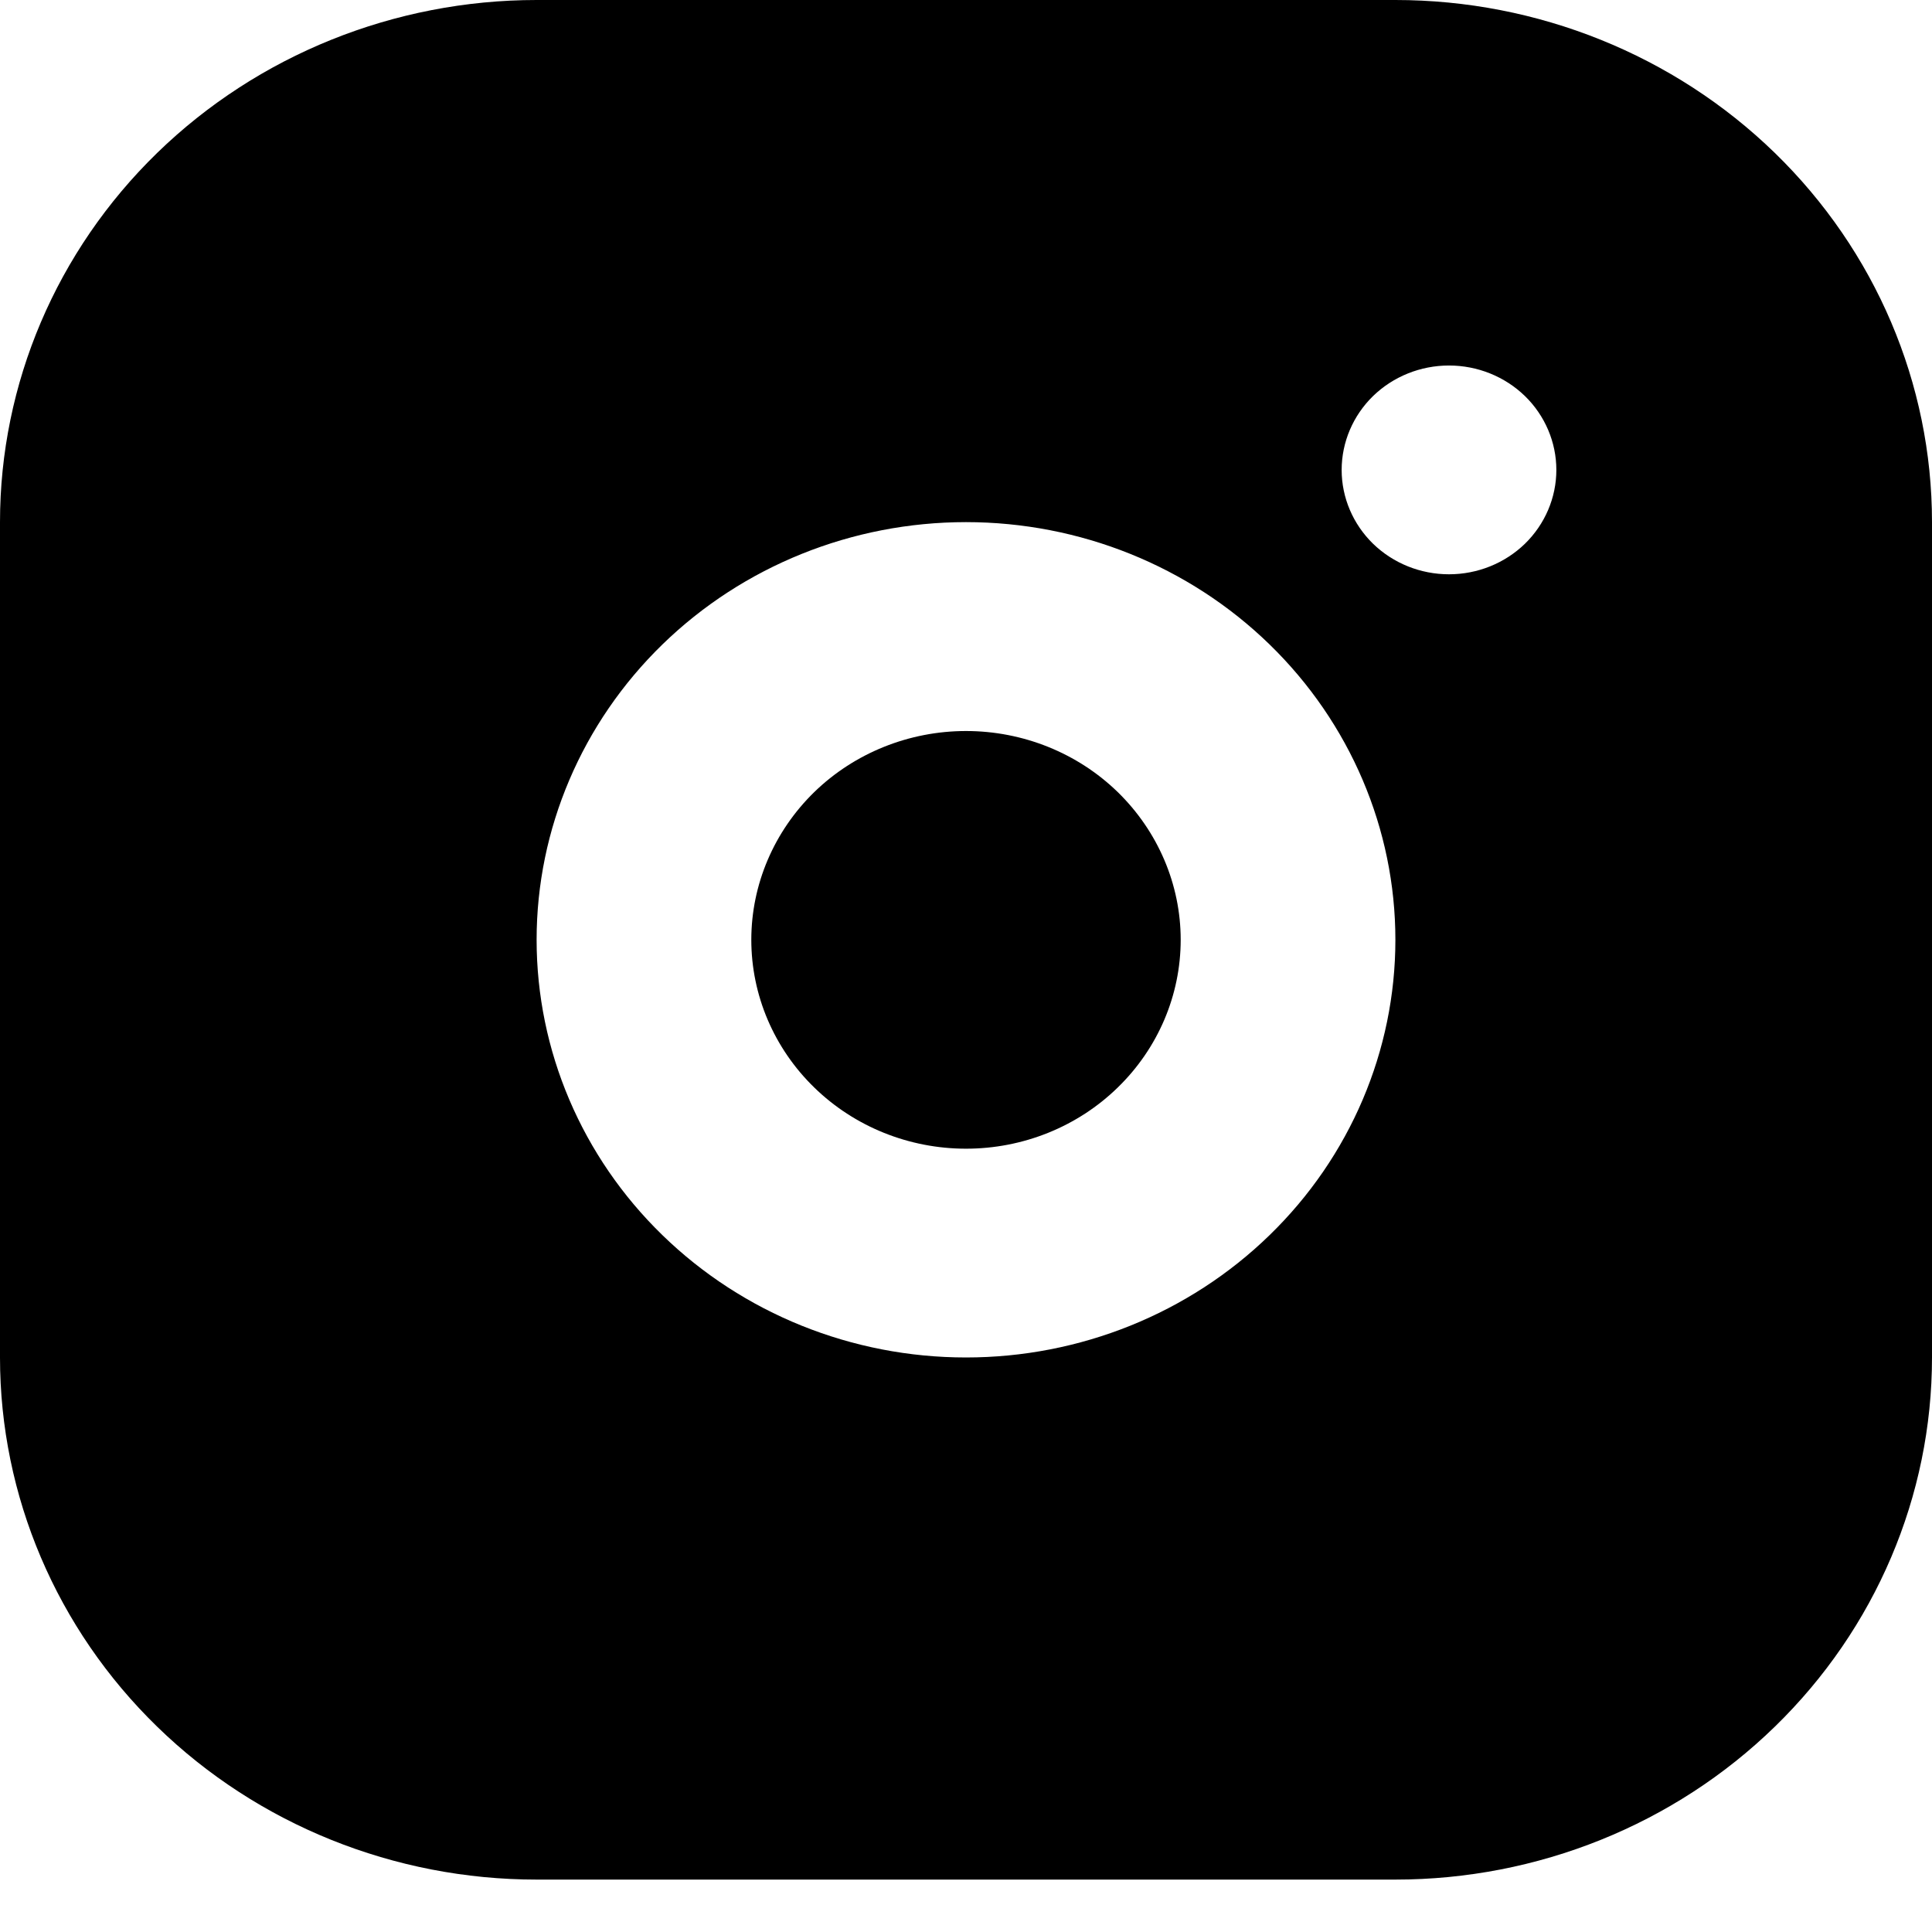 <svg width="16" height="16" viewBox="0 0 16 16" fill="none" xmlns="http://www.w3.org/2000/svg">
<path d="M11.556 0C12.734 0 13.865 0.456 14.698 1.266C15.532 2.077 16 3.177 16 4.324V11.242C16 12.389 15.532 13.489 14.698 14.3C13.865 15.111 12.734 15.566 11.556 15.566H4.444C3.266 15.566 2.135 15.111 1.302 14.3C0.468 13.489 0 12.389 0 11.242V4.324C0 3.177 0.468 2.077 1.302 1.266C2.135 0.456 3.266 0 4.444 0H11.556ZM8 4.324C7.057 4.324 6.153 4.688 5.486 5.337C4.819 5.986 4.444 6.866 4.444 7.783C4.444 8.701 4.819 9.581 5.486 10.229C6.153 10.878 7.057 11.242 8 11.242C8.943 11.242 9.847 10.878 10.514 10.229C11.181 9.581 11.556 8.701 11.556 7.783C11.556 6.866 11.181 5.986 10.514 5.337C9.847 4.688 8.943 4.324 8 4.324ZM8 6.054C8.472 6.054 8.924 6.236 9.257 6.56C9.59 6.885 9.778 7.325 9.778 7.783C9.778 8.242 9.59 8.682 9.257 9.006C8.924 9.331 8.472 9.513 8 9.513C7.529 9.513 7.076 9.331 6.743 9.006C6.41 8.682 6.222 8.242 6.222 7.783C6.222 7.325 6.41 6.885 6.743 6.56C7.076 6.236 7.529 6.054 8 6.054ZM12 3.027C11.764 3.027 11.538 3.118 11.371 3.28C11.205 3.442 11.111 3.662 11.111 3.892C11.111 4.121 11.205 4.341 11.371 4.503C11.538 4.665 11.764 4.756 12 4.756C12.236 4.756 12.462 4.665 12.629 4.503C12.795 4.341 12.889 4.121 12.889 3.892C12.889 3.662 12.795 3.442 12.629 3.28C12.462 3.118 12.236 3.027 12 3.027Z" fill="black"/>
</svg>
